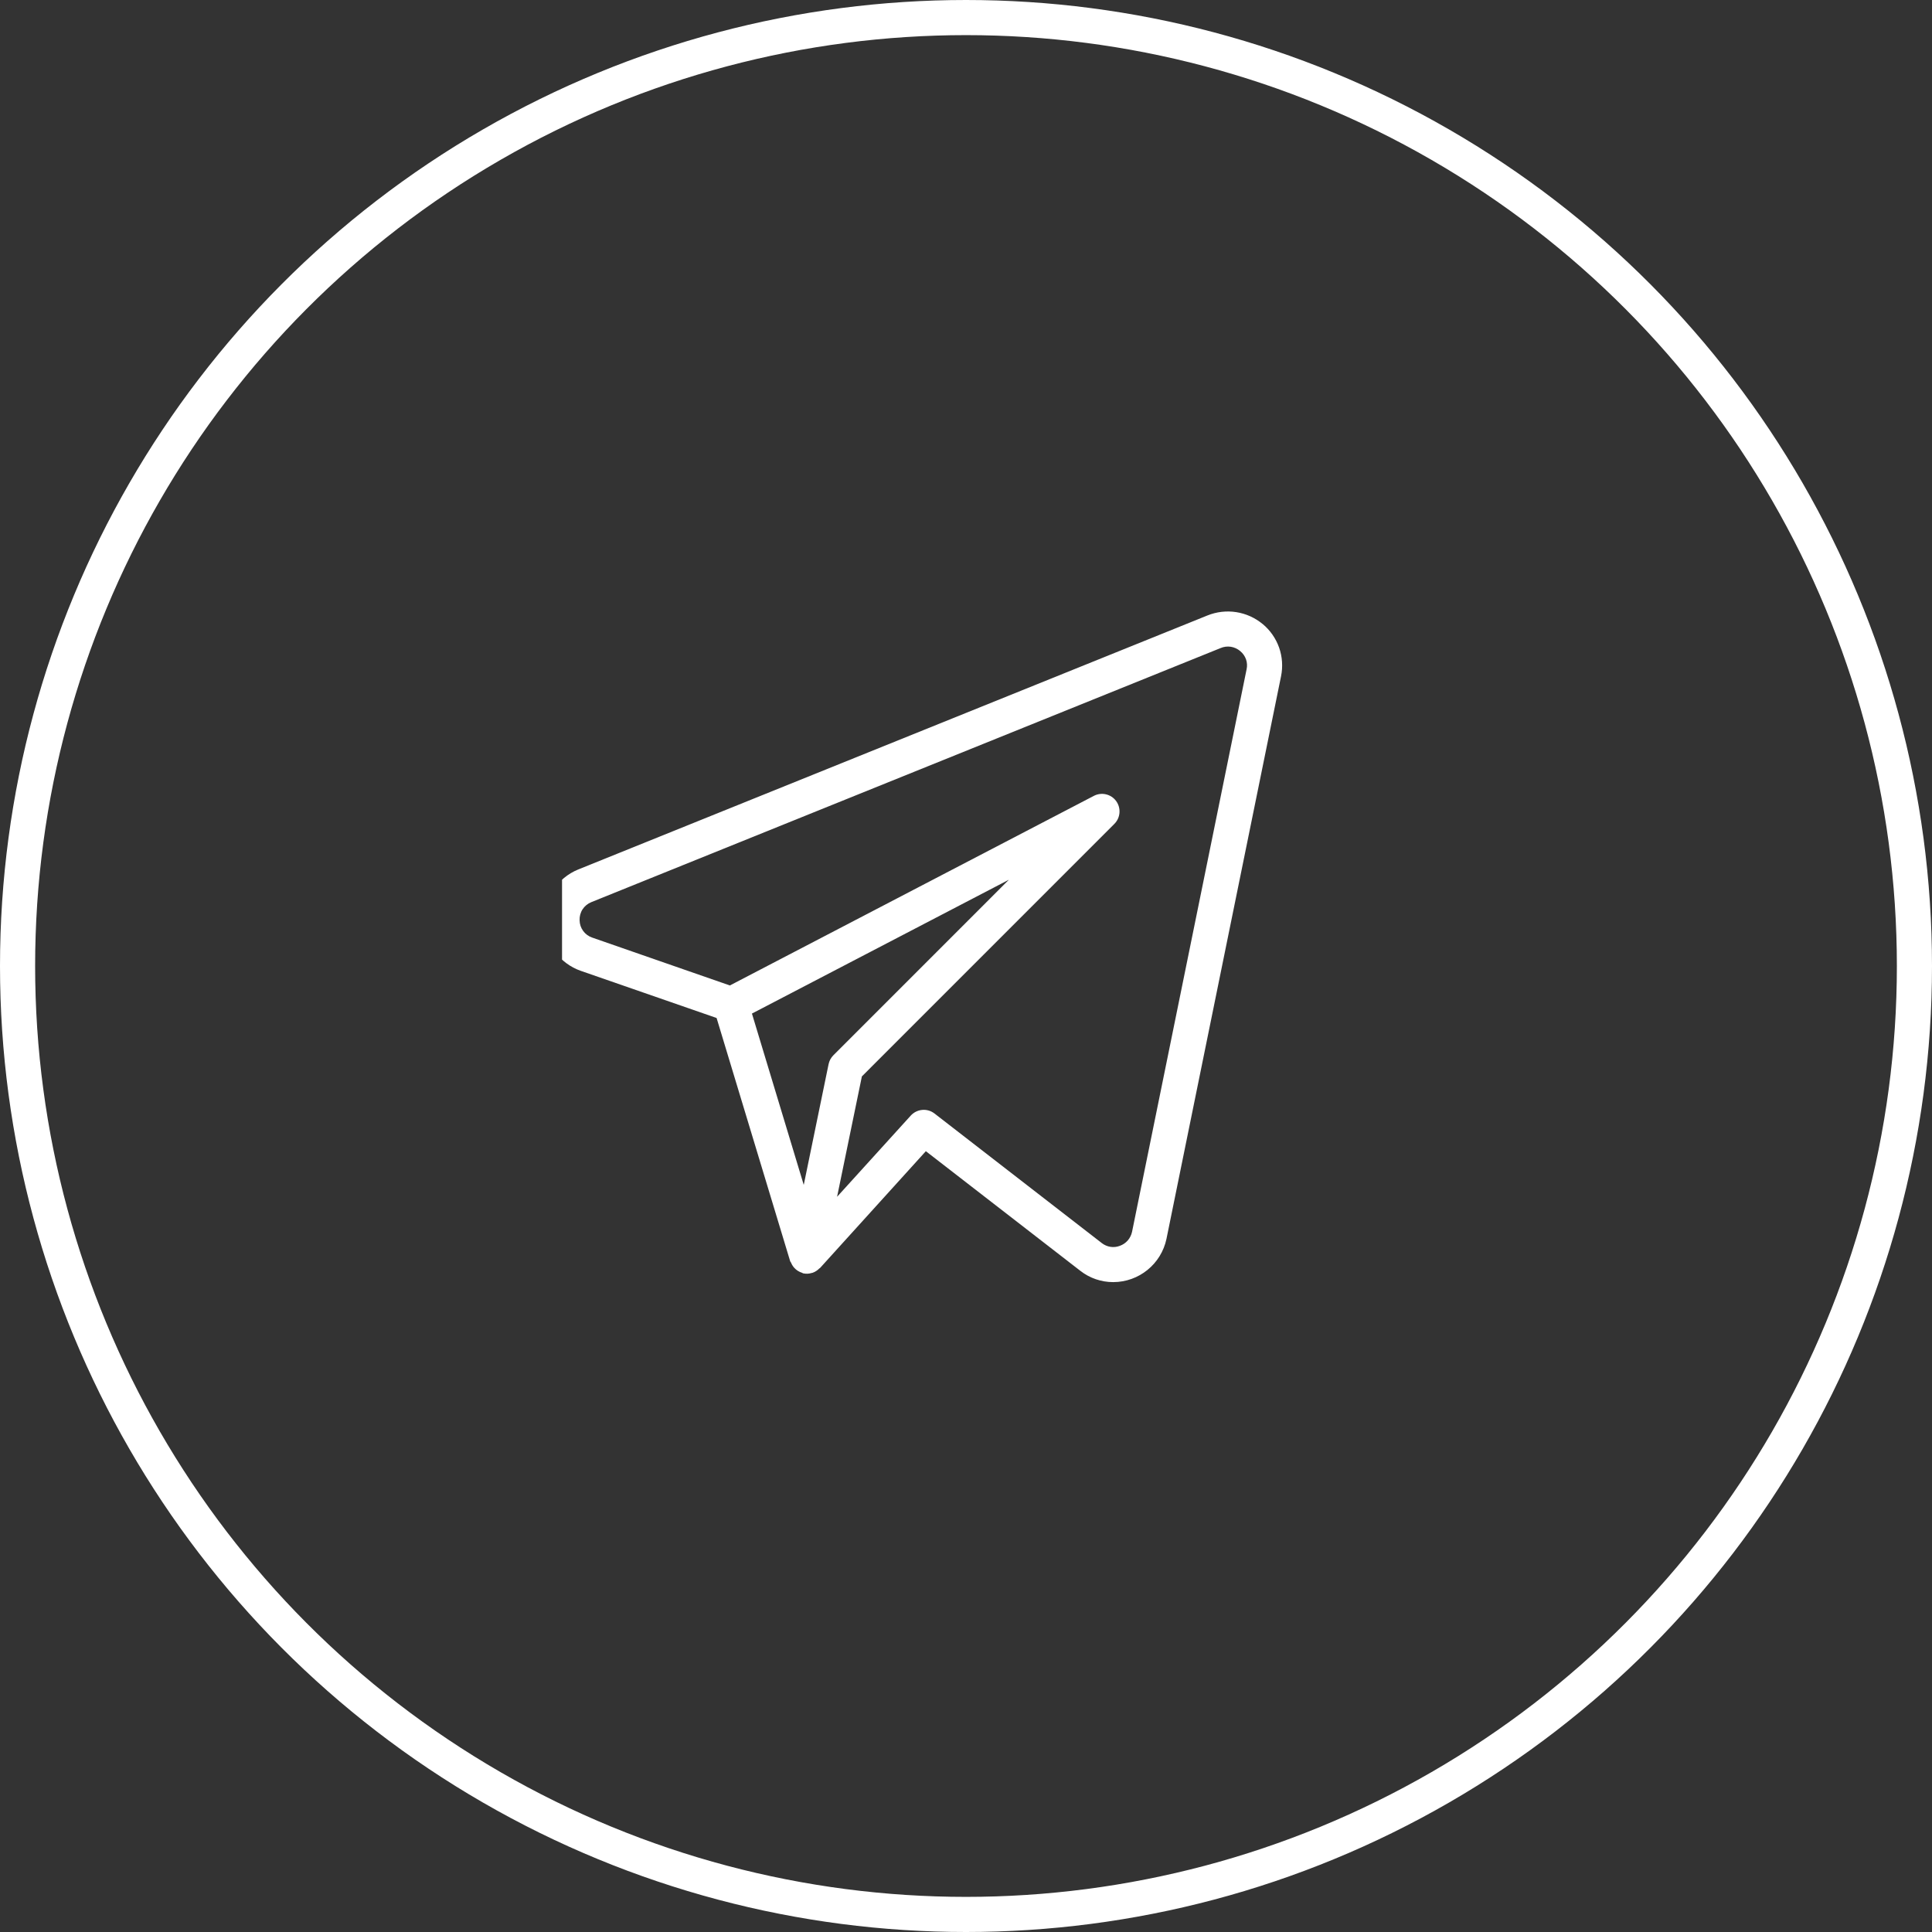 <?xml version="1.0" encoding="UTF-8"?> <svg xmlns="http://www.w3.org/2000/svg" width="55" height="55" viewBox="0 0 55 55" fill="none"><rect x="0" y="0" width="55" height="55" fill="#333333" stroke="none"/> <g clip-path="url(#clip0_251_1431)"> <path d="M35.945 17.765C35.729 17.586 35.469 17.469 35.193 17.426C34.916 17.383 34.633 17.416 34.373 17.521L16.456 24.754C16.166 24.873 15.92 25.077 15.749 25.339C15.579 25.602 15.492 25.91 15.5 26.223C15.508 26.536 15.612 26.839 15.797 27.091C15.981 27.344 16.238 27.535 16.534 27.638L20.4 28.98L22.495 35.906C22.499 35.92 22.512 35.929 22.518 35.942C22.54 35.997 22.571 36.048 22.611 36.092C22.672 36.16 22.75 36.209 22.837 36.235C22.847 36.239 22.854 36.248 22.864 36.25H22.87L22.873 36.251C22.95 36.267 23.031 36.263 23.106 36.239C23.114 36.237 23.122 36.237 23.131 36.234C23.203 36.209 23.269 36.167 23.322 36.112C23.328 36.105 23.338 36.104 23.344 36.098L26.357 32.772L30.754 36.177C31.021 36.386 31.35 36.499 31.689 36.499C32.423 36.499 33.056 35.985 33.207 35.268L36.469 19.25C36.524 18.978 36.505 18.696 36.413 18.434C36.32 18.173 36.159 17.941 35.945 17.764V17.765ZM23.588 30.295L22.881 33.732L21.406 28.854L28.721 25.044L23.724 30.042C23.655 30.111 23.608 30.199 23.588 30.295ZM32.227 35.067C32.208 35.157 32.166 35.242 32.106 35.312C32.045 35.382 31.967 35.435 31.88 35.466C31.795 35.499 31.703 35.509 31.613 35.495C31.523 35.481 31.438 35.444 31.366 35.388L26.603 31.699C26.503 31.622 26.379 31.585 26.253 31.597C26.128 31.608 26.012 31.666 25.927 31.759L23.83 34.07L24.536 30.643L31.725 23.453C31.809 23.368 31.86 23.257 31.869 23.138C31.878 23.019 31.845 22.901 31.774 22.804C31.704 22.708 31.601 22.64 31.485 22.613C31.369 22.586 31.247 22.601 31.141 22.656L20.778 28.054L16.861 26.692C16.757 26.657 16.667 26.592 16.602 26.503C16.537 26.415 16.502 26.309 16.5 26.2C16.495 26.09 16.524 25.98 16.584 25.887C16.644 25.795 16.732 25.723 16.834 25.682L34.748 18.449C34.84 18.41 34.941 18.397 35.039 18.412C35.138 18.428 35.23 18.47 35.306 18.535C35.381 18.596 35.438 18.677 35.471 18.768C35.503 18.86 35.509 18.958 35.488 19.053L32.227 35.068V35.067Z" fill="white"></path> </g> <circle cx="27.5" cy="27.5" r="27" stroke="white"></circle> <defs> <clipPath id="clip0_251_1431"> <rect width="24" height="24" fill="white" transform="translate(16 15)"></rect> </clipPath> </defs> </svg> 